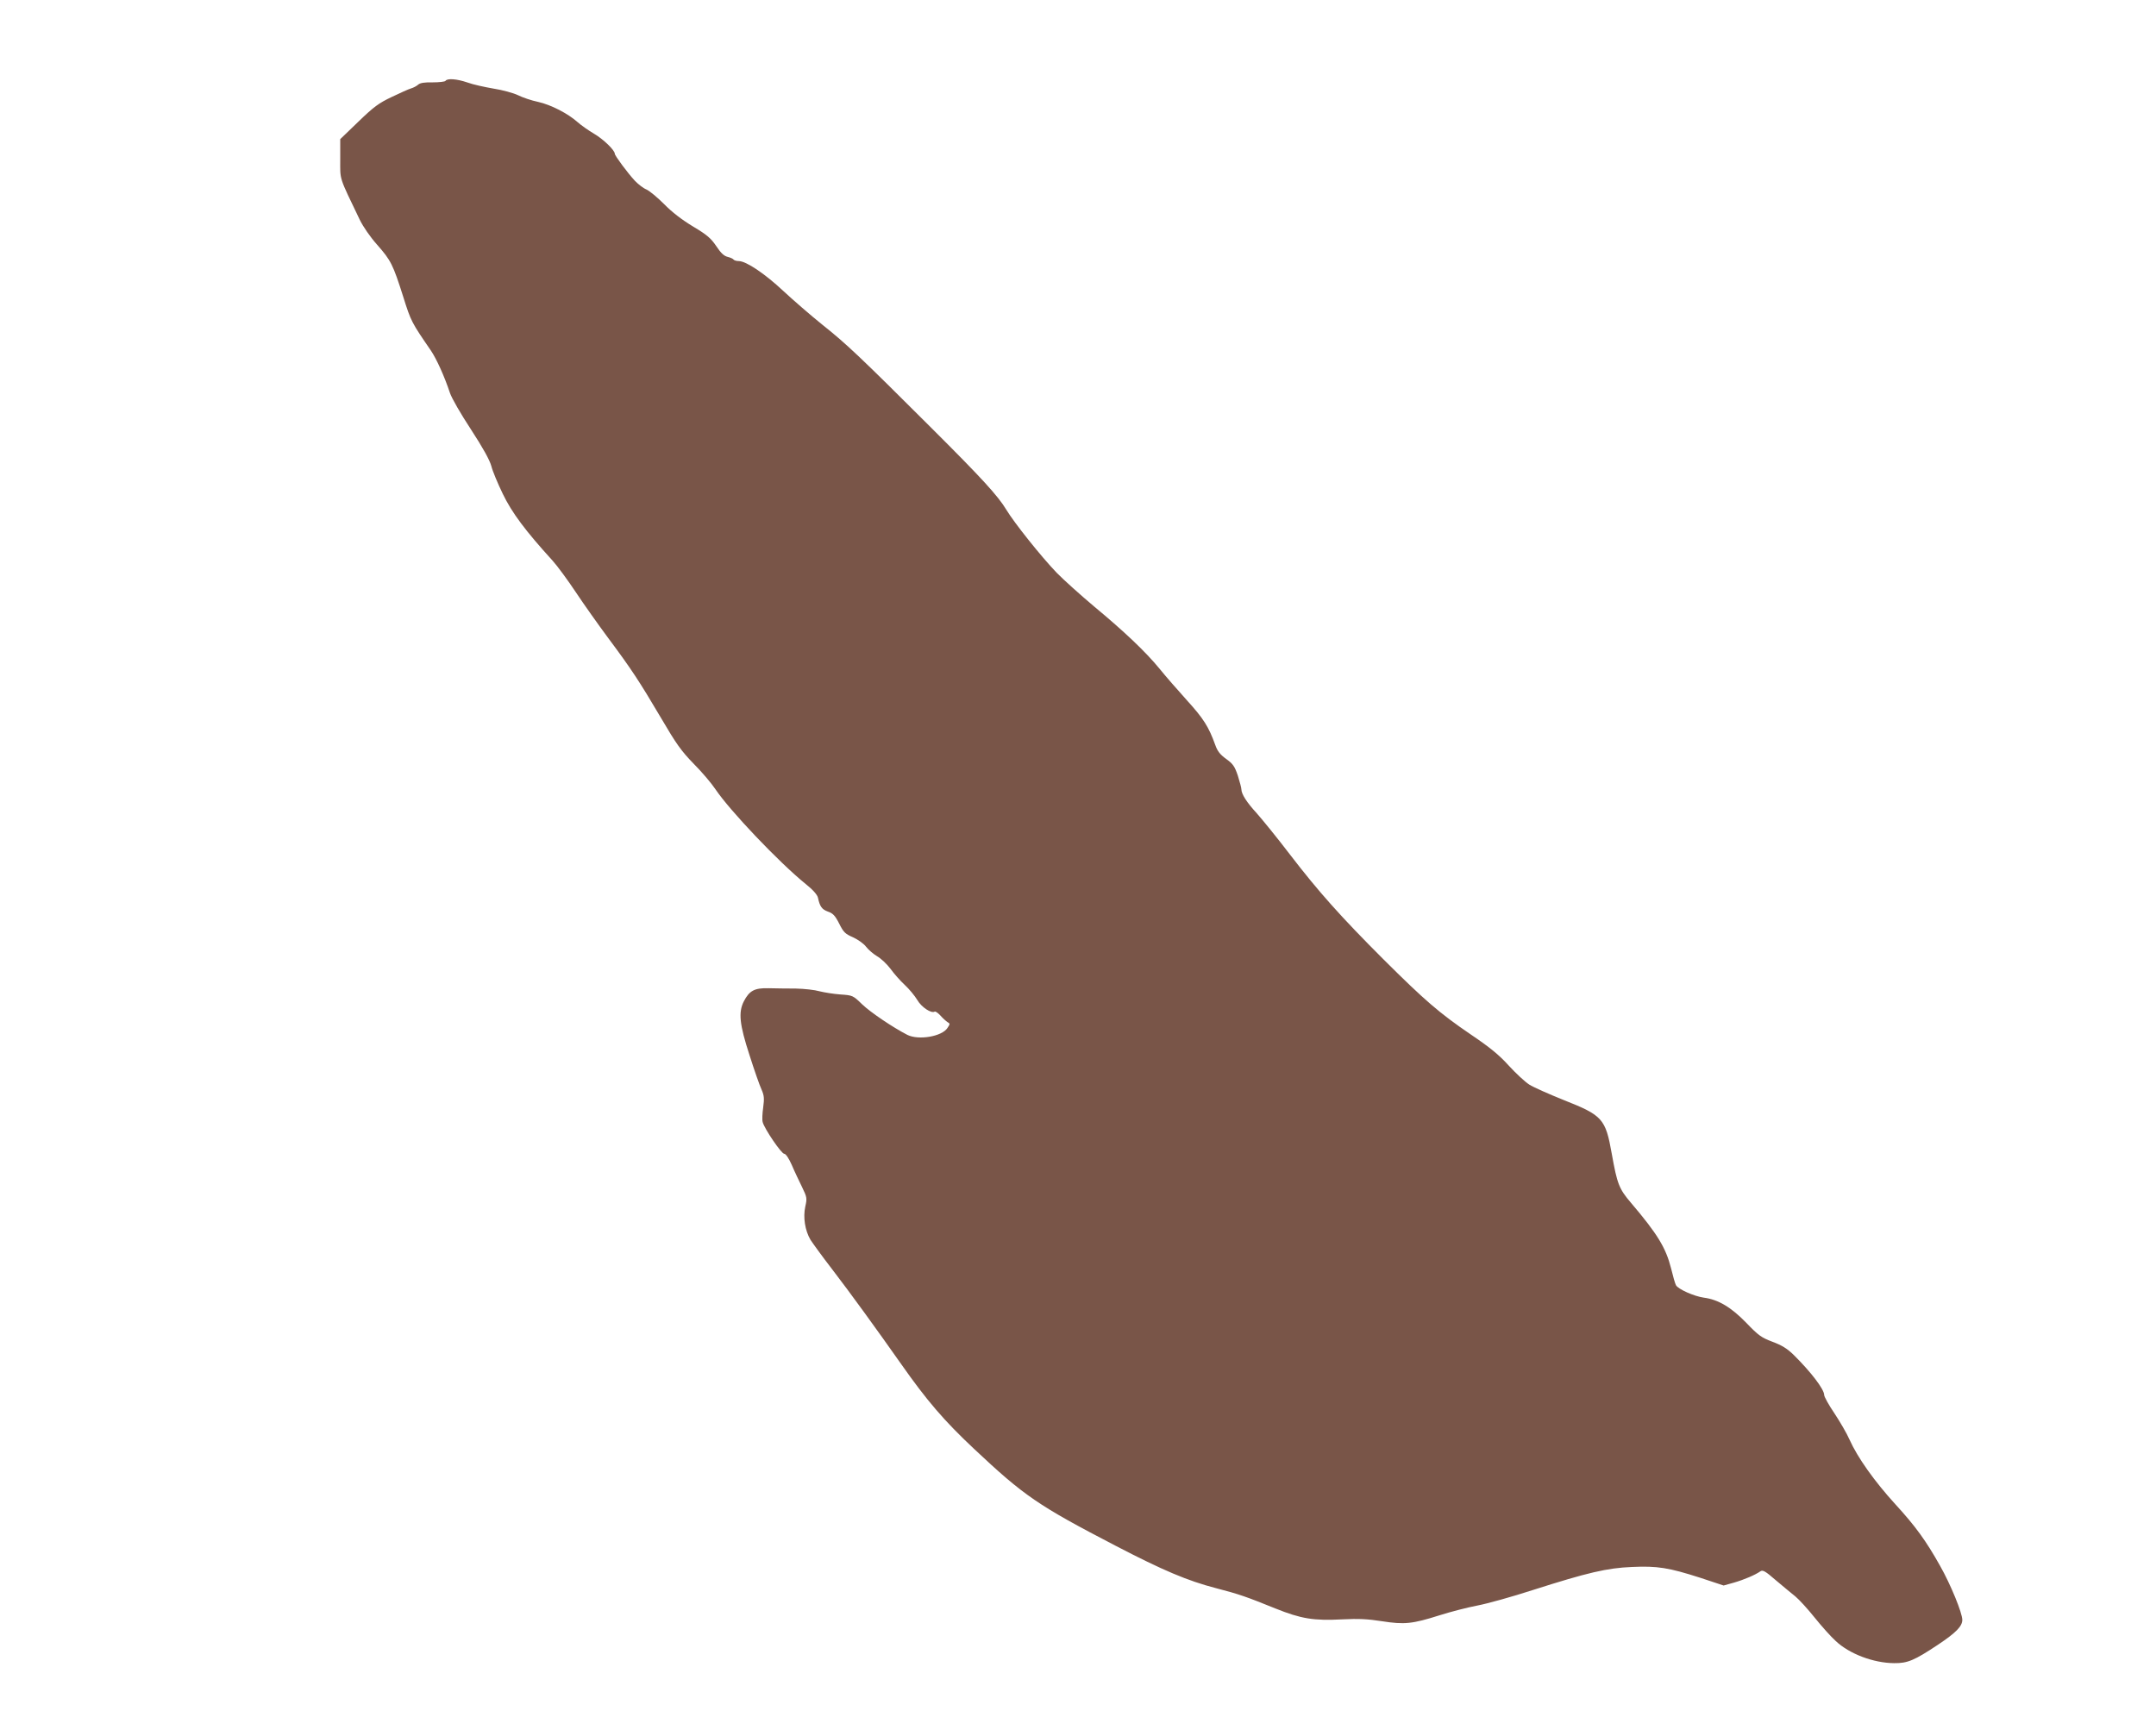 <?xml version="1.0" standalone="no"?>
<!DOCTYPE svg PUBLIC "-//W3C//DTD SVG 20010904//EN"
 "http://www.w3.org/TR/2001/REC-SVG-20010904/DTD/svg10.dtd">
<svg version="1.0" xmlns="http://www.w3.org/2000/svg"
 width="1280pt" height="1016pt" viewBox="0 0 1280 1016"
 preserveAspectRatio="xMidYMid meet">
<g transform="translate(0,1016) scale(0.1,-0.1)"
fill="#795548" stroke="none">
<path d="M2645 9680 c-3 -5 -38 -9 -76 -9 -49 1 -75 -3 -87 -14 -9 -8 -28 -18
-42 -22 -14 -4 -65 -27 -115 -51 -76 -36 -106 -58 -197 -146 l-108 -104 0
-118 c0 -130 -10 -98 116 -361 20 -41 62 -102 103 -148 82 -93 94 -117 155
-309 46 -147 50 -153 164 -319 34 -50 82 -157 113 -251 11 -33 65 -126 126
-219 71 -109 110 -180 120 -216 7 -29 38 -103 68 -165 54 -112 134 -219 296
-397 28 -31 89 -114 137 -186 47 -71 133 -192 190 -269 141 -189 188 -261 315
-476 92 -157 121 -198 196 -275 49 -49 106 -117 128 -150 86 -128 378 -435
536 -563 43 -34 69 -64 73 -81 11 -52 23 -70 59 -83 30 -10 43 -24 67 -71 26
-52 35 -61 83 -82 30 -14 64 -38 77 -56 13 -17 42 -42 65 -56 23 -13 59 -47
80 -75 20 -28 58 -71 84 -95 27 -25 60 -65 75 -90 25 -43 83 -81 103 -69 5 3
20 -8 34 -23 14 -16 33 -33 42 -39 16 -9 16 -11 0 -35 -33 -51 -172 -74 -238
-41 -84 43 -218 133 -268 181 -55 53 -56 54 -130 59 -41 3 -96 12 -124 19 -27
8 -90 15 -140 16 -49 0 -122 1 -162 2 -83 2 -114 -14 -147 -78 -33 -65 -26
-136 34 -320 28 -88 60 -180 71 -203 16 -37 17 -53 10 -107 -5 -35 -7 -74 -3
-87 10 -39 111 -188 128 -188 9 0 27 -26 45 -67 16 -38 44 -96 61 -131 29 -60
30 -66 19 -115 -14 -64 -2 -142 31 -198 13 -20 70 -99 128 -174 109 -142 262
-353 412 -566 149 -212 252 -333 430 -500 299 -281 381 -337 843 -577 279
-145 425 -207 595 -251 136 -35 183 -52 351 -120 154 -62 229 -74 399 -65 96
5 151 2 234 -11 134 -21 181 -16 342 35 66 21 167 47 225 58 58 11 206 52 329
92 326 104 441 131 589 137 150 7 218 -4 405 -64 l139 -46 61 17 c62 18 127
46 157 67 14 10 29 2 91 -52 42 -35 94 -79 117 -97 22 -18 74 -75 114 -125 41
-51 97 -114 126 -140 81 -76 223 -130 346 -131 80 -1 120 16 260 109 108 72
145 110 145 148 0 41 -69 210 -132 321 -83 148 -145 234 -266 366 -124 136
-224 277 -271 382 -16 37 -57 107 -90 157 -34 50 -61 99 -61 109 0 34 -78 136
-181 238 -39 38 -70 57 -126 78 -66 25 -83 37 -155 112 -90 93 -167 139 -253
150 -57 8 -152 50 -165 74 -5 9 -18 54 -29 100 -31 122 -80 203 -238 389 -71
83 -82 112 -114 291 -37 209 -55 228 -285 319 -87 35 -180 76 -205 92 -25 16
-80 67 -122 113 -58 64 -112 108 -226 185 -185 126 -273 202 -517 445 -254
254 -386 402 -555 622 -77 101 -167 211 -198 246 -59 64 -91 114 -91 142 0 9
-10 45 -21 81 -19 56 -29 70 -69 99 -36 26 -52 46 -65 83 -39 108 -69 156
-168 265 -56 62 -130 147 -163 188 -82 100 -207 219 -389 370 -82 69 -182 159
-222 200 -93 97 -253 298 -298 373 -50 83 -143 185 -450 491 -414 413 -499
494 -640 606 -71 57 -177 149 -235 203 -109 102 -220 177 -264 177 -13 0 -27
4 -31 9 -3 5 -19 12 -35 16 -21 5 -40 22 -67 63 -32 47 -54 67 -138 117 -65
39 -125 85 -172 133 -40 40 -87 79 -105 87 -18 7 -49 31 -69 52 -42 45 -119
149 -119 160 0 21 -67 86 -123 119 -34 20 -78 51 -98 69 -57 51 -158 103 -234
120 -39 8 -92 26 -120 40 -27 13 -93 31 -145 39 -52 9 -122 24 -154 36 -64 22
-121 26 -131 10z"/>
</g>
</svg>
